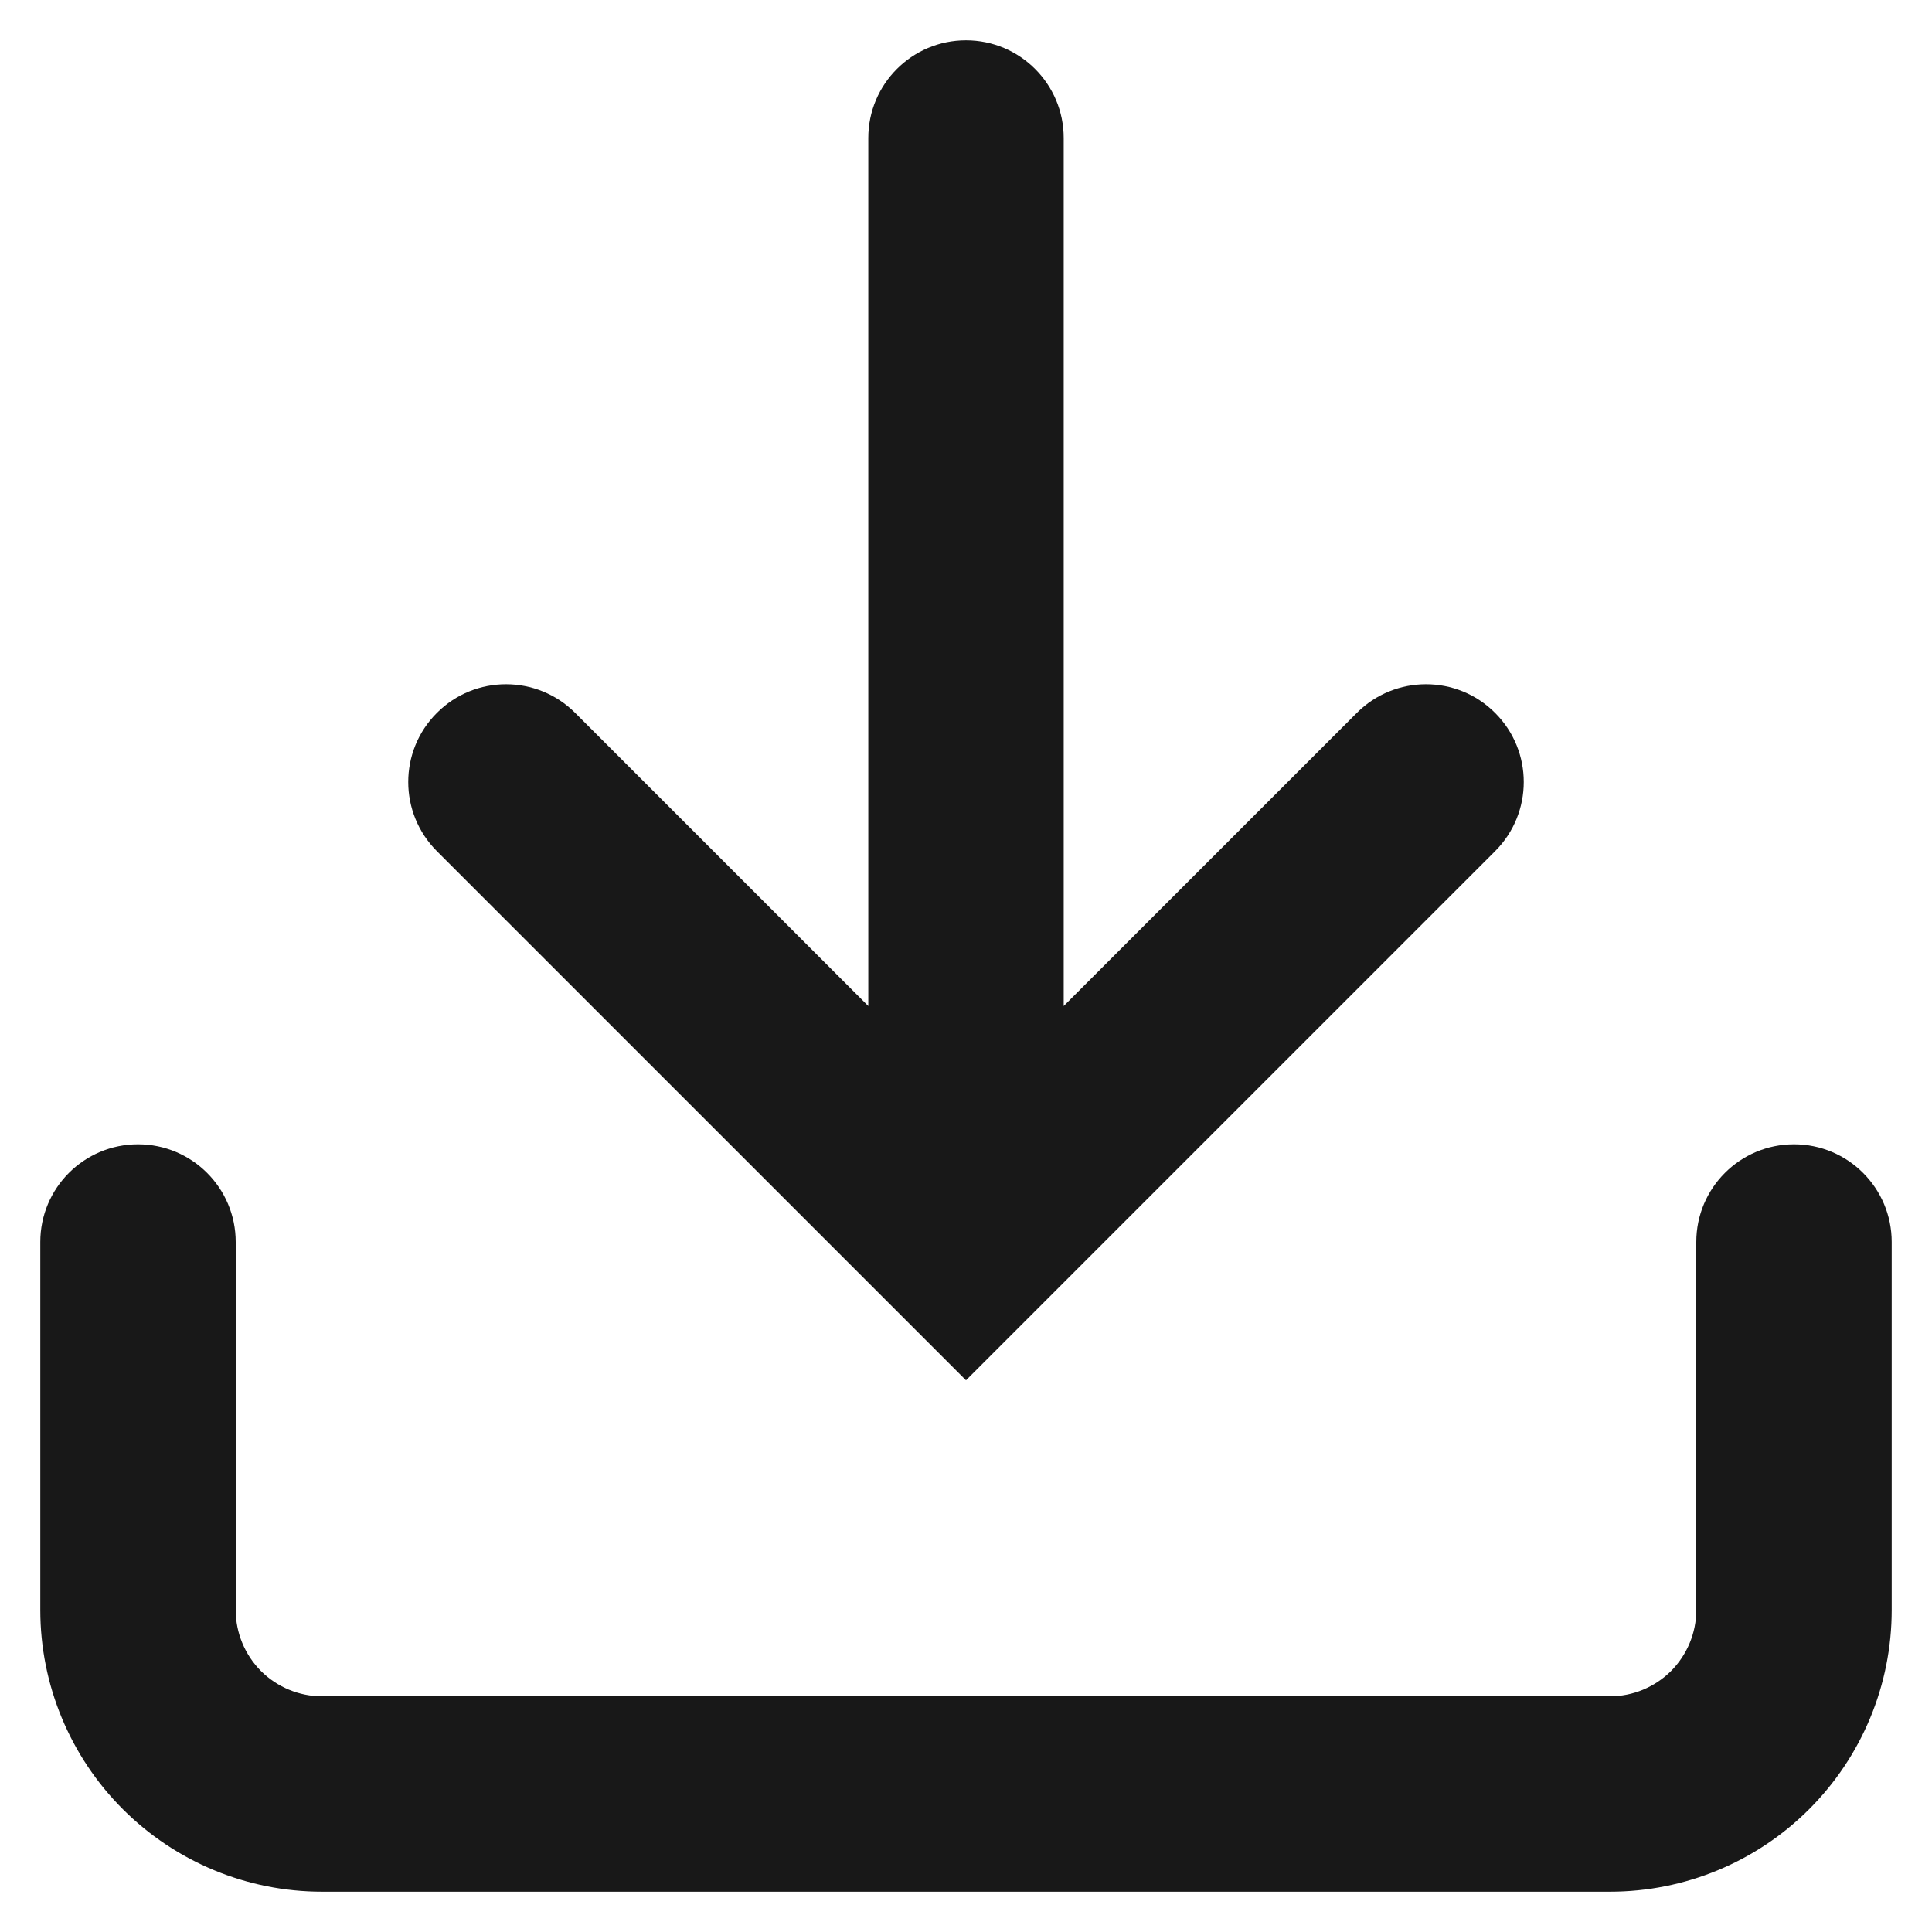 <?xml version="1.0" encoding="utf-8"?>
<svg xmlns="http://www.w3.org/2000/svg" fill="none" height="100%" overflow="visible" preserveAspectRatio="none" style="display: block;" viewBox="0 0 14 14" width="100%">
<path d="M7 9L6.499 9.501L7 10.002L7.501 9.501L7 9ZM7.708 1C7.708 0.609 7.391 0.292 7 0.292C6.609 0.292 6.292 0.609 6.292 1H7H7.708ZM13.708 9C13.708 8.609 13.391 8.292 13 8.292C12.609 8.292 12.292 8.609 12.292 9H13H13.708ZM1 11.667H0.292H1ZM1.708 9C1.708 8.609 1.391 8.292 1 8.292C0.609 8.292 0.292 8.609 0.292 9H1H1.708ZM4.168 5.166C3.891 4.889 3.442 4.889 3.166 5.166C2.889 5.442 2.889 5.891 3.166 6.168L3.667 5.667L4.168 5.166ZM10.834 6.168C11.111 5.891 11.111 5.442 10.834 5.166C10.558 4.889 10.109 4.889 9.832 5.166L10.333 5.667L10.834 6.168ZM7 9H7.708V1H7H6.292V9H7ZM13 9H12.292V11.667H13H13.708V9H13ZM13 11.667H12.292C12.292 11.832 12.226 11.991 12.109 12.109L12.61 12.61L13.11 13.11C13.493 12.727 13.708 12.208 13.708 11.667H13ZM12.61 12.61L12.109 12.109C11.991 12.226 11.832 12.292 11.667 12.292V13V13.708C12.208 13.708 12.727 13.493 13.11 13.11L12.61 12.61ZM11.667 13V12.292H2.333V13V13.708H11.667V13ZM2.333 13V12.292C2.168 12.292 2.009 12.226 1.891 12.109L1.391 12.61L0.89 13.11C1.273 13.493 1.792 13.708 2.333 13.708V13ZM1.391 12.61L1.891 12.109C1.774 11.991 1.708 11.832 1.708 11.667H1H0.292C0.292 12.208 0.507 12.727 0.89 13.11L1.391 12.61ZM1 11.667H1.708V9H1H0.292V11.667H1ZM3.667 5.667L3.166 6.168L6.499 9.501L7 9L7.501 8.499L4.168 5.166L3.667 5.667ZM7 9L7.501 9.501L10.834 6.168L10.333 5.667L9.832 5.166L6.499 8.499L7 9Z" fill="#181818" id="Vector"/>
</svg>